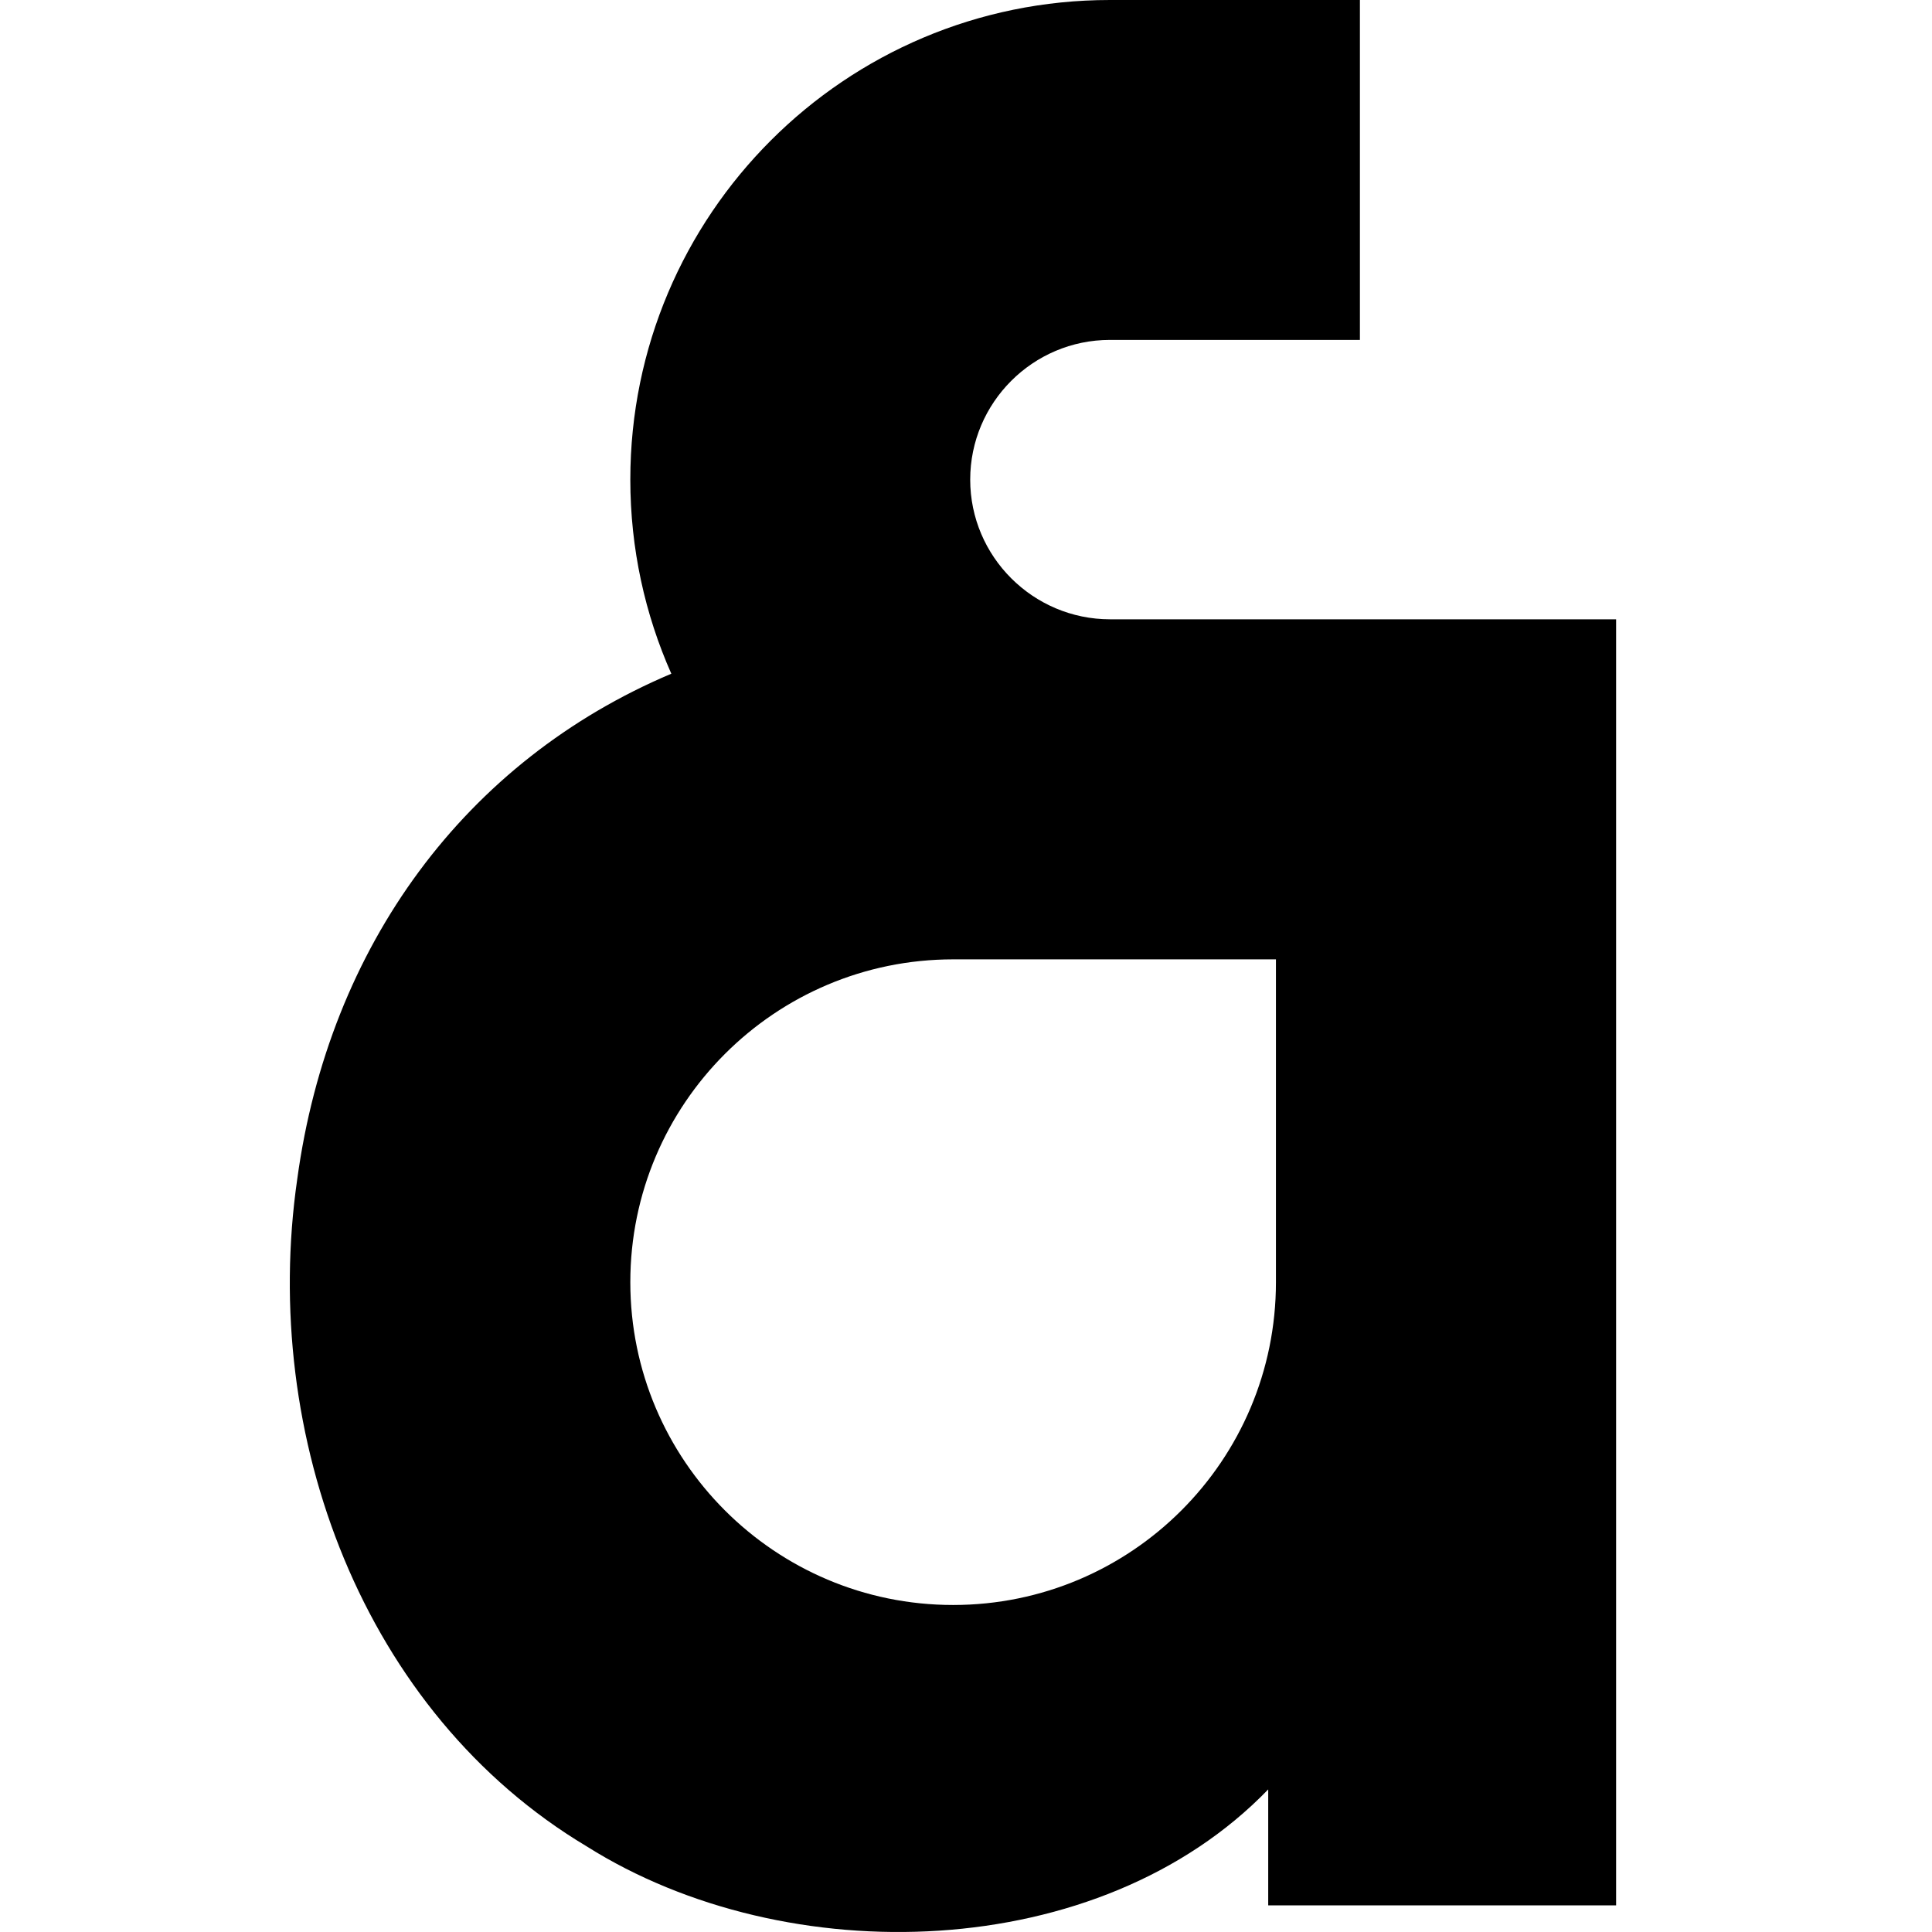 <svg width="80" height="80" viewBox="0 0 80 80" fill="none" xmlns="http://www.w3.org/2000/svg">
<g clip-path="url(#clip0_10178_1465)">
<path d="M40.174 19.86C40.174 16.672 42.771 14.075 45.959 14.075H56.311V0H51.135H45.959C34.992 0 26.1 8.893 26.1 19.86C26.1 22.721 26.709 25.442 27.798 27.897C19.281 31.497 13.625 39.147 12.308 48.827C10.77 59.456 15.028 70.921 24.303 76.46C32.58 81.672 45.522 81.328 52.514 74.096V78.897H66.92V25.644H45.965C42.778 25.644 40.174 23.048 40.174 19.86ZM52.834 39.725V53.092C52.834 60.477 46.846 66.459 39.467 66.459C32.088 66.459 26.1 60.471 26.1 53.092C26.1 45.713 32.088 39.725 39.467 39.725H52.834Z" fill="black"/>
</g>
<defs>
<clipPath id="clip0_10178_1465">
<rect width="80" height="80" fill="white"/>
</clipPath>
</defs>
</svg>
